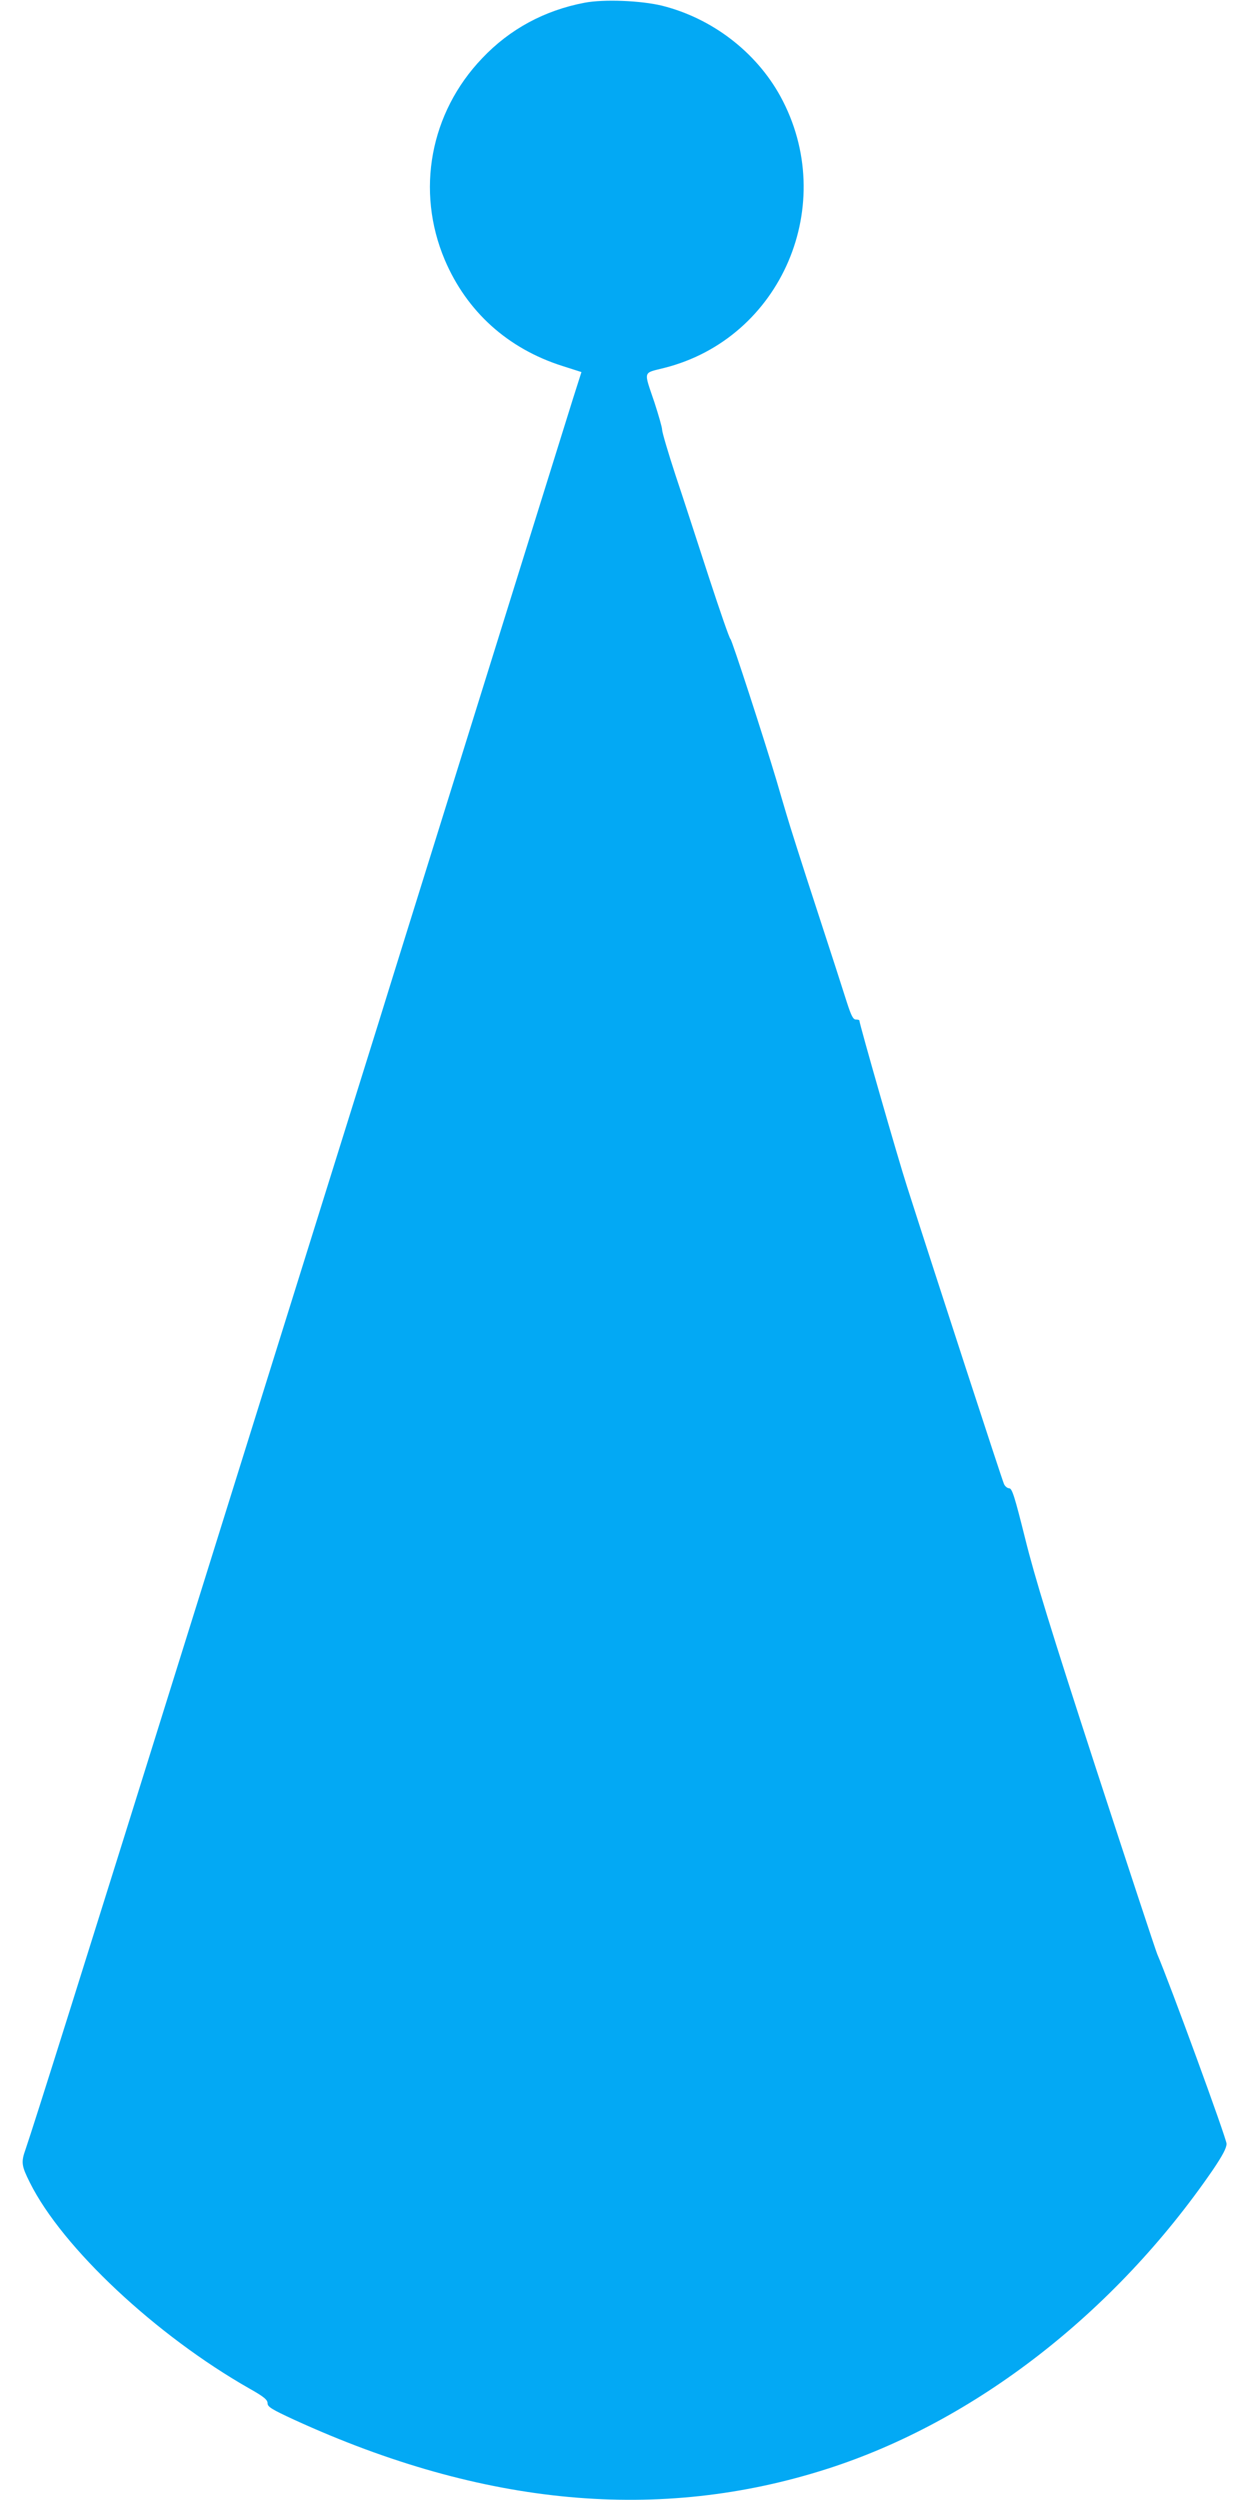 <?xml version="1.0" standalone="no"?>
<!DOCTYPE svg PUBLIC "-//W3C//DTD SVG 20010904//EN"
 "http://www.w3.org/TR/2001/REC-SVG-20010904/DTD/svg10.dtd">
<svg version="1.0" xmlns="http://www.w3.org/2000/svg"
 width="640pt" height="1280pt" viewBox="0 0 640 1280"
 preserveAspectRatio="xMidYMid meet">
<g transform="translate(0,1280) scale(0.1,-0.1)"
fill="#03a9f4" stroke="none">
<path d="M2993 12786 c-205 -39 -383 -135 -524 -284 -267 -279 -341 -679 -192
-1032 113 -266 323 -455 603 -544 l97 -31 -43 -135 c-23 -74 -106 -340 -184
-590 -134 -430 -278 -892 -550 -1765 -65 -209 -184 -589 -263 -845 -364 -1166
-458 -1467 -909 -2910 -625 -2002 -851 -2719 -897 -2854 -24 -67 -21 -85 22
-171 166 -333 645 -782 1125 -1055 73 -41 92 -57 92 -75 0 -18 21 -31 138 -85
968 -443 1870 -526 2729 -250 754 242 1470 798 1972 1529 50 74 71 113 71 135
0 26 -292 825 -355 971 -9 22 -151 452 -315 955 -229 704 -312 974 -361 1172
-54 216 -67 258 -82 258 -9 0 -22 10 -27 23 -9 19 -346 1053 -496 1522 -46
142 -244 833 -244 850 0 3 -8 5 -18 5 -14 0 -24 20 -46 88 -15 48 -85 265
-156 482 -71 217 -140 434 -154 483 -14 48 -37 124 -50 170 -65 218 -229 722
-236 725 -5 2 -54 144 -110 315 -56 172 -132 407 -171 523 -38 116 -69 221
-69 234 0 12 -18 74 -39 139 -56 166 -61 149 49 177 602 151 897 841 595 1392
-125 227 -350 399 -606 463 -108 26 -296 34 -396 15z"/>
</g>
</svg>
